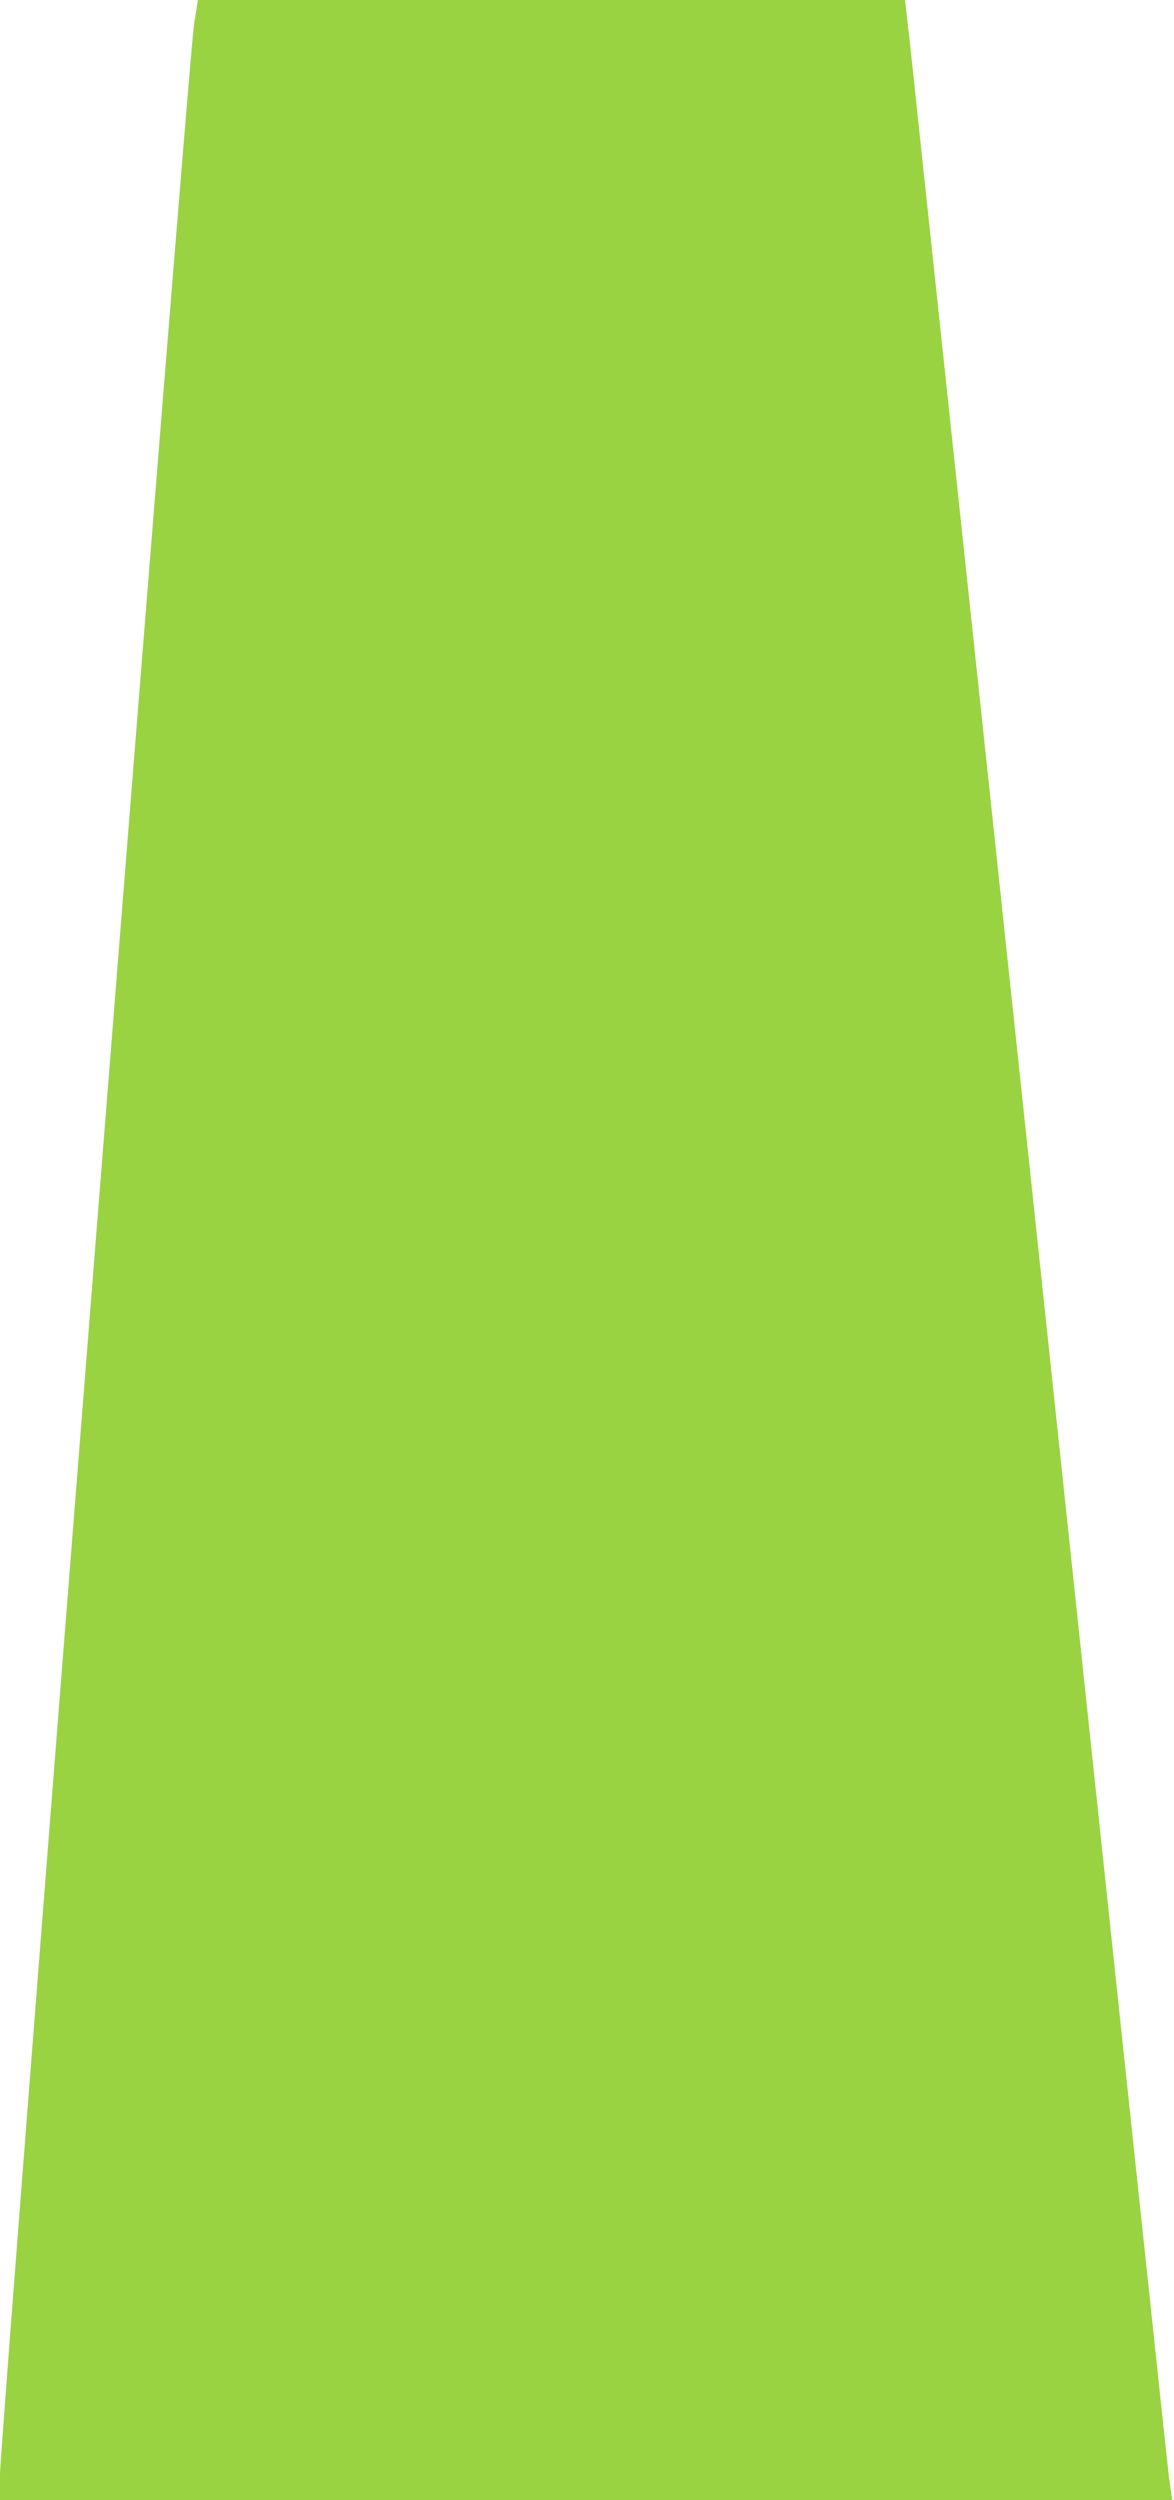 <?xml version="1.0" encoding="UTF-8"?> <svg xmlns="http://www.w3.org/2000/svg" width="70" height="149" viewBox="0 0 70 149" fill="none"> <path d="M11.563 1.504C11.234 3.619 0 145.569 0 147.449V149H34.923H69.894L69.706 147.684C69.612 146.979 66.18 114.594 62.044 75.675C57.908 36.757 54.383 3.807 54.242 2.444L53.96 0H32.855H11.798L11.563 1.504Z" fill="#99D341"></path> </svg> 